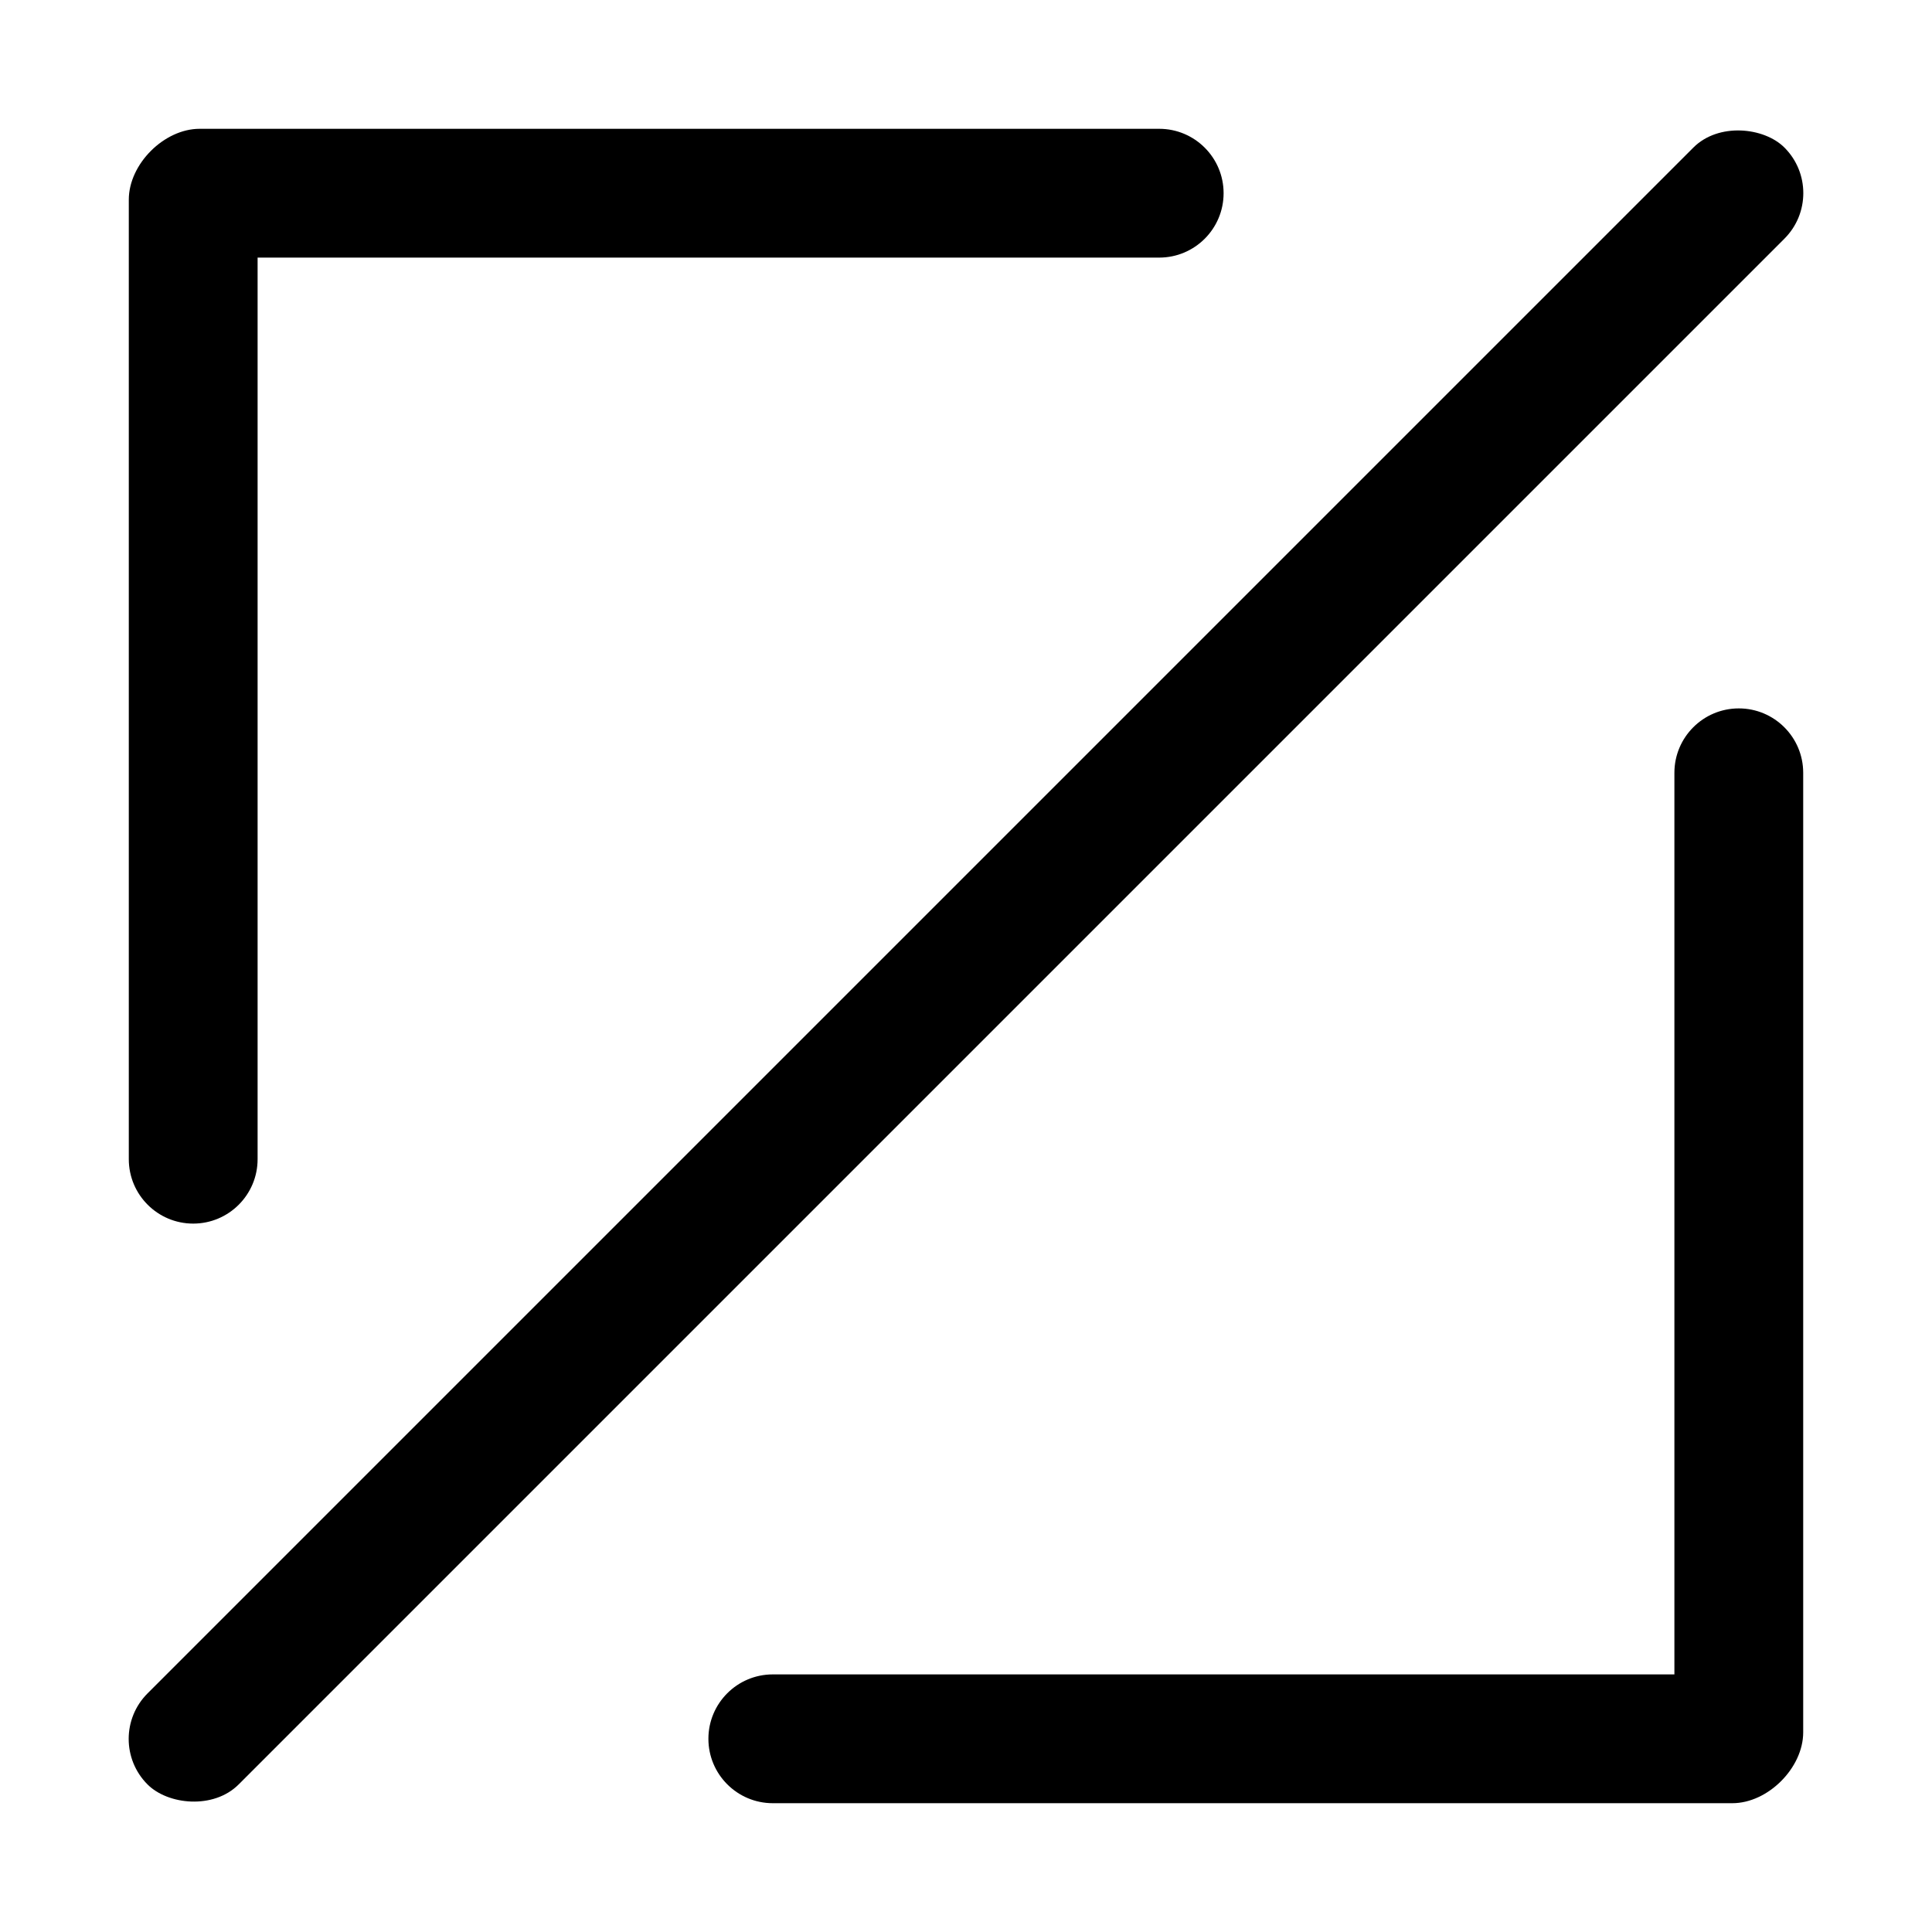 <svg width="30" height="30" viewBox="0 0 30 30" fill="none" xmlns="http://www.w3.org/2000/svg">
<path d="M28 12C28 11.448 27.552 11 27 11C26.448 11 26 11.448 26 12V26H12C11.448 26 11 26.448 11 27C11 27.552 11.448 28 12 28H26.9C27.452 28 28 27.452 28 26.9V12Z" fill="black"/>
<path d="M2 18C2 18.552 2.448 19 3 19C3.552 19 4 18.552 4 18L4 4L18 4C18.552 4 19 3.552 19 3C19 2.448 18.552 2 18 2L3.1 2C2.548 2 2 2.548 2 3.1L2 18Z" fill="black"/>
<rect x="1.584" y="27.002" width="35.946" height="2" rx="1" transform="rotate(-45 1.584 27.002)" fill="black"/>
</svg>
